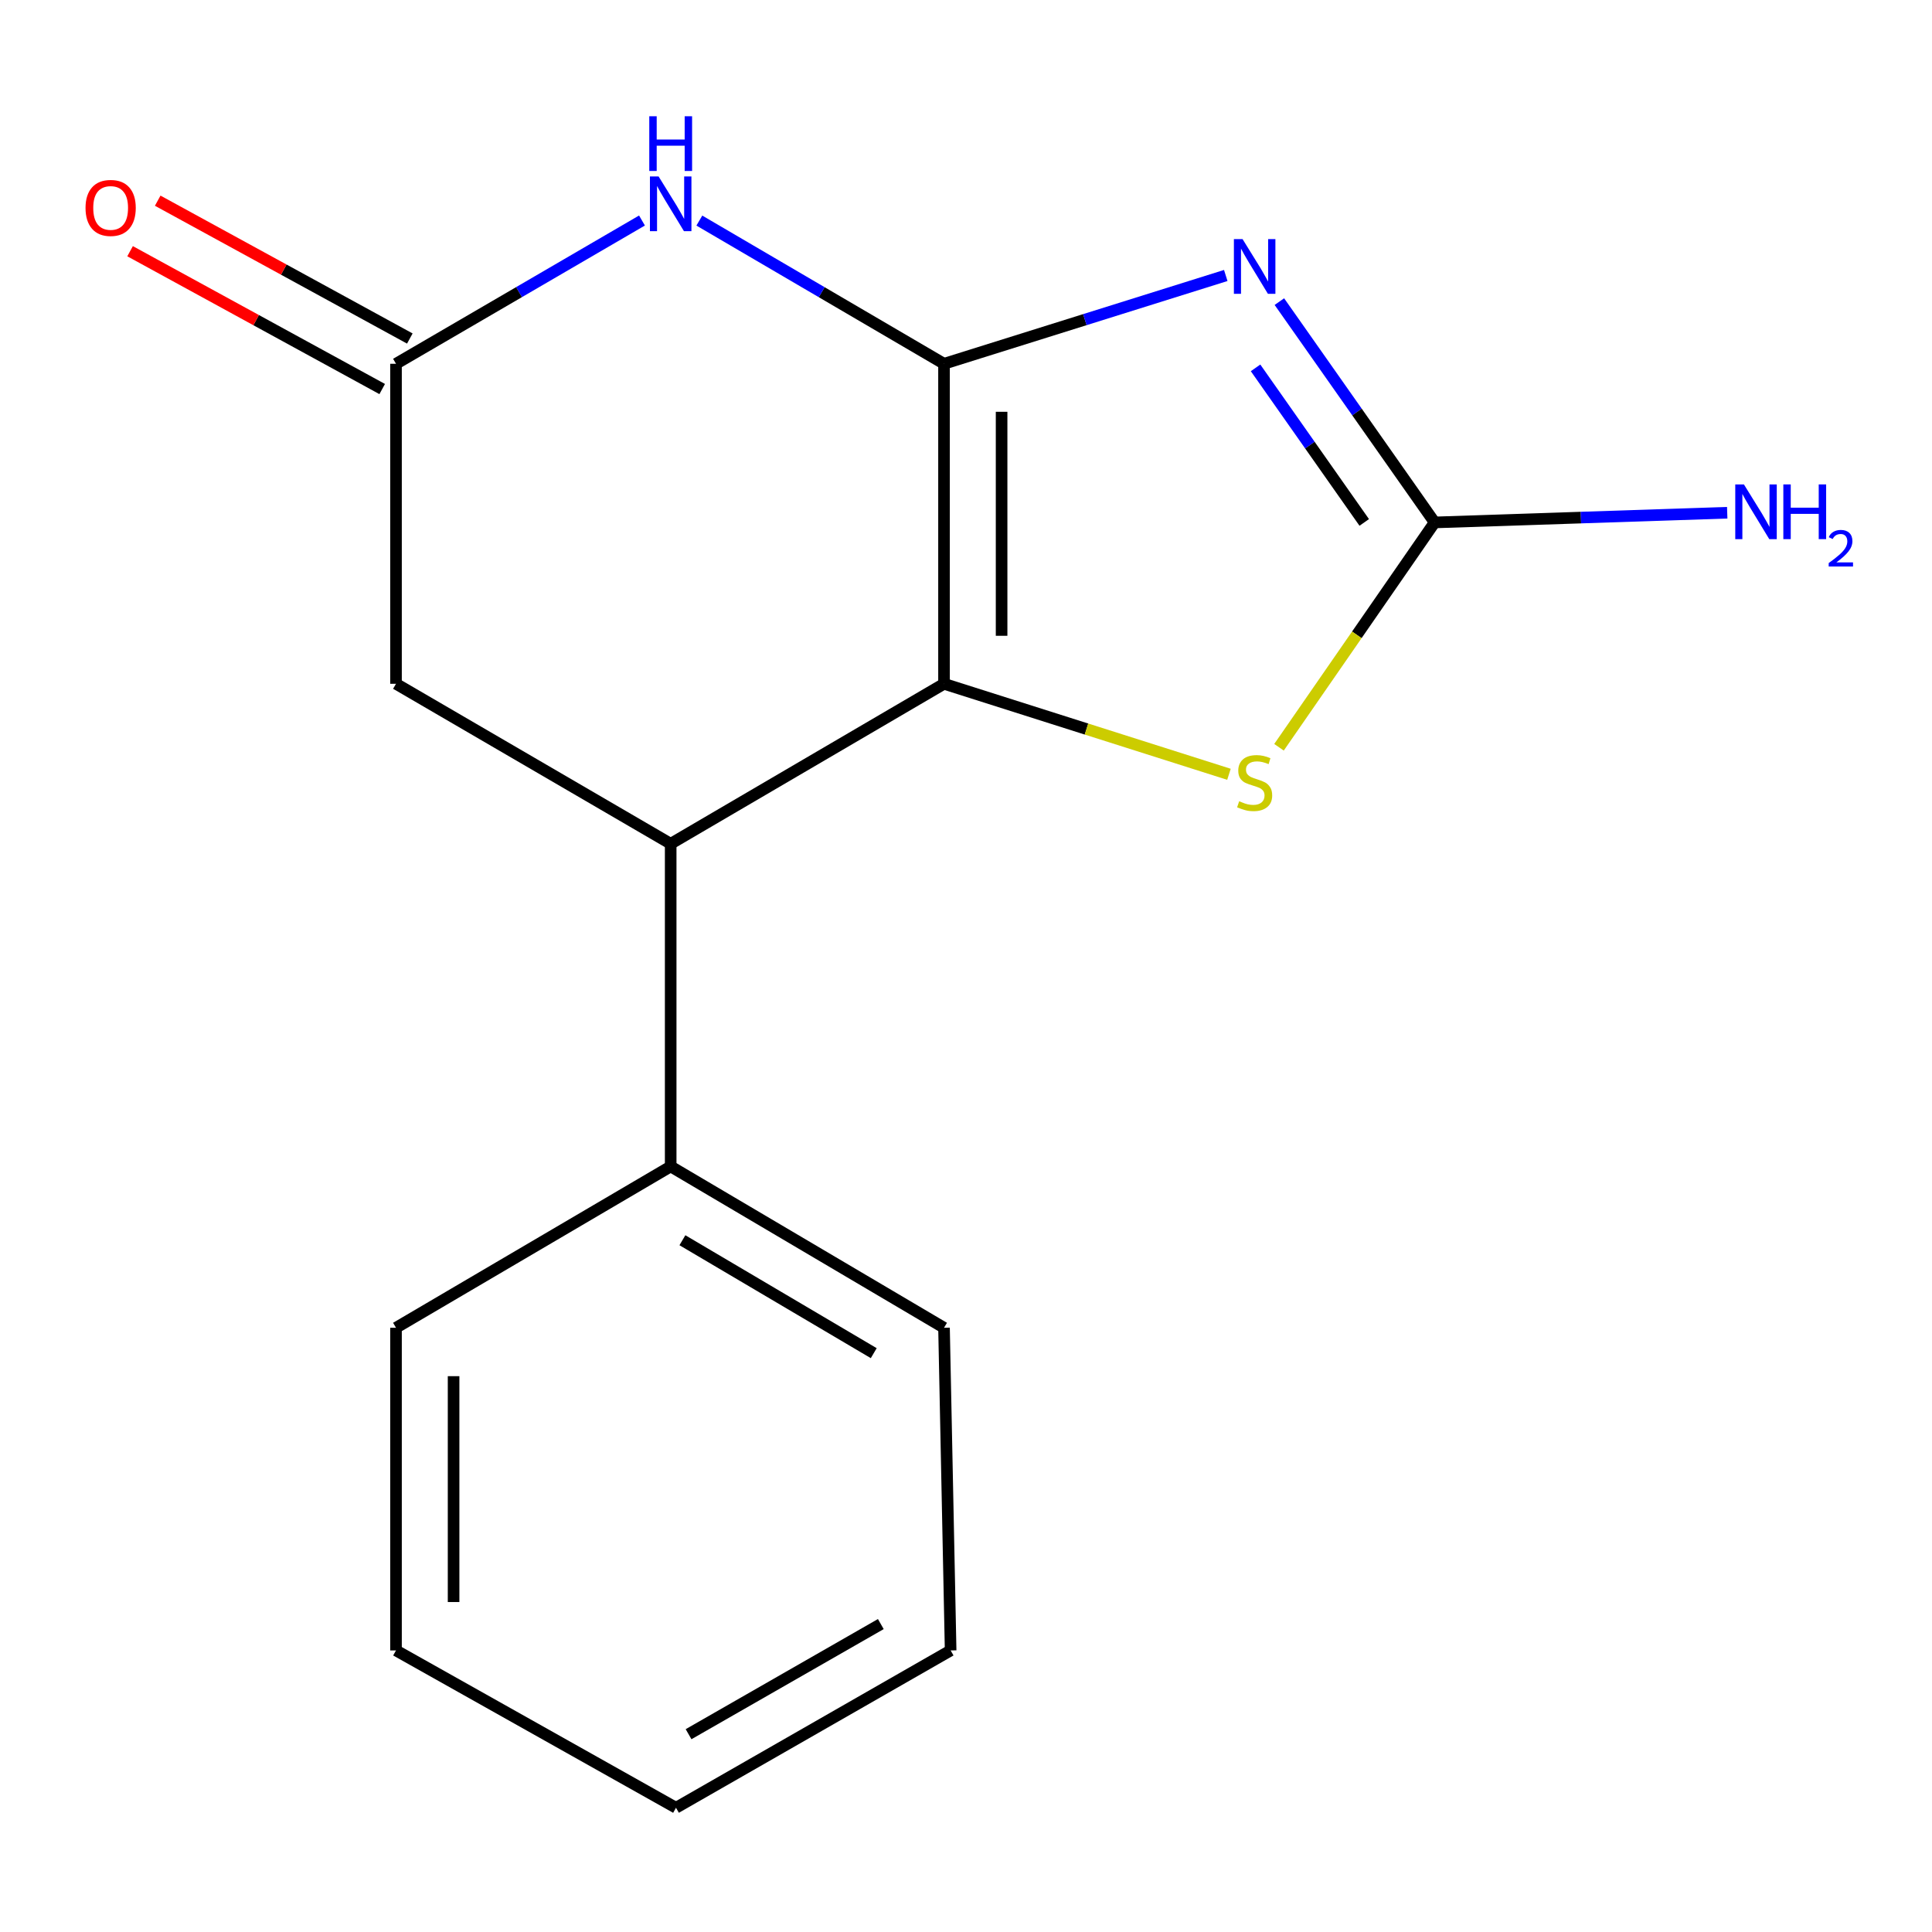 <?xml version='1.0' encoding='iso-8859-1'?>
<svg version='1.1' baseProfile='full'
              xmlns='http://www.w3.org/2000/svg'
                      xmlns:rdkit='http://www.rdkit.org/xml'
                      xmlns:xlink='http://www.w3.org/1999/xlink'
                  xml:space='preserve'
width='1000px' height='1000px' viewBox='0 0 1000 1000'>
<!-- END OF HEADER -->
<rect style='opacity:1.0;fill:#FFFFFF;stroke:none' width='1000' height='1000' x='0' y='0'> </rect>
<path class='bond-0' d='M 488.62,188.295 L 561.535,165.444' style='fill:none;fill-rule:evenodd;stroke:#000000;stroke-width:6px;stroke-linecap:butt;stroke-linejoin:miter;stroke-opacity:1' />
<path class='bond-0' d='M 561.535,165.444 L 634.451,142.593' style='fill:none;fill-rule:evenodd;stroke:#0000FF;stroke-width:6px;stroke-linecap:butt;stroke-linejoin:miter;stroke-opacity:1' />
<path class='bond-1' d='M 488.62,188.295 L 488.62,353.93' style='fill:none;fill-rule:evenodd;stroke:#000000;stroke-width:6px;stroke-linecap:butt;stroke-linejoin:miter;stroke-opacity:1' />
<path class='bond-1' d='M 518.425,213.14 L 518.425,329.085' style='fill:none;fill-rule:evenodd;stroke:#000000;stroke-width:6px;stroke-linecap:butt;stroke-linejoin:miter;stroke-opacity:1' />
<path class='bond-2' d='M 488.62,188.295 L 425.301,151.233' style='fill:none;fill-rule:evenodd;stroke:#000000;stroke-width:6px;stroke-linecap:butt;stroke-linejoin:miter;stroke-opacity:1' />
<path class='bond-2' d='M 425.301,151.233 L 361.982,114.171' style='fill:none;fill-rule:evenodd;stroke:#0000FF;stroke-width:6px;stroke-linecap:butt;stroke-linejoin:miter;stroke-opacity:1' />
<path class='bond-3' d='M 662.205,156.117 L 702.383,213.263' style='fill:none;fill-rule:evenodd;stroke:#0000FF;stroke-width:6px;stroke-linecap:butt;stroke-linejoin:miter;stroke-opacity:1' />
<path class='bond-3' d='M 702.383,213.263 L 742.561,270.409' style='fill:none;fill-rule:evenodd;stroke:#000000;stroke-width:6px;stroke-linecap:butt;stroke-linejoin:miter;stroke-opacity:1' />
<path class='bond-3' d='M 649.877,190.403 L 678.001,230.405' style='fill:none;fill-rule:evenodd;stroke:#0000FF;stroke-width:6px;stroke-linecap:butt;stroke-linejoin:miter;stroke-opacity:1' />
<path class='bond-3' d='M 678.001,230.405 L 706.126,270.407' style='fill:none;fill-rule:evenodd;stroke:#000000;stroke-width:6px;stroke-linecap:butt;stroke-linejoin:miter;stroke-opacity:1' />
<path class='bond-4' d='M 488.62,353.93 L 562.363,377.351' style='fill:none;fill-rule:evenodd;stroke:#000000;stroke-width:6px;stroke-linecap:butt;stroke-linejoin:miter;stroke-opacity:1' />
<path class='bond-4' d='M 562.363,377.351 L 636.106,400.773' style='fill:none;fill-rule:evenodd;stroke:#CCCC00;stroke-width:6px;stroke-linecap:butt;stroke-linejoin:miter;stroke-opacity:1' />
<path class='bond-5' d='M 488.62,353.93 L 347.144,436.739' style='fill:none;fill-rule:evenodd;stroke:#000000;stroke-width:6px;stroke-linecap:butt;stroke-linejoin:miter;stroke-opacity:1' />
<path class='bond-6' d='M 332.29,114.137 L 268.631,151.216' style='fill:none;fill-rule:evenodd;stroke:#0000FF;stroke-width:6px;stroke-linecap:butt;stroke-linejoin:miter;stroke-opacity:1' />
<path class='bond-6' d='M 268.631,151.216 L 204.972,188.295' style='fill:none;fill-rule:evenodd;stroke:#000000;stroke-width:6px;stroke-linecap:butt;stroke-linejoin:miter;stroke-opacity:1' />
<path class='bond-10' d='M 742.561,270.409 L 818.284,267.899' style='fill:none;fill-rule:evenodd;stroke:#000000;stroke-width:6px;stroke-linecap:butt;stroke-linejoin:miter;stroke-opacity:1' />
<path class='bond-10' d='M 818.284,267.899 L 894.007,265.389' style='fill:none;fill-rule:evenodd;stroke:#0000FF;stroke-width:6px;stroke-linecap:butt;stroke-linejoin:miter;stroke-opacity:1' />
<path class='bond-16' d='M 742.561,270.409 L 702.285,328.596' style='fill:none;fill-rule:evenodd;stroke:#000000;stroke-width:6px;stroke-linecap:butt;stroke-linejoin:miter;stroke-opacity:1' />
<path class='bond-16' d='M 702.285,328.596 L 662.009,386.784' style='fill:none;fill-rule:evenodd;stroke:#CCCC00;stroke-width:6px;stroke-linecap:butt;stroke-linejoin:miter;stroke-opacity:1' />
<path class='bond-9' d='M 347.144,436.739 L 347.144,603.748' style='fill:none;fill-rule:evenodd;stroke:#000000;stroke-width:6px;stroke-linecap:butt;stroke-linejoin:miter;stroke-opacity:1' />
<path class='bond-17' d='M 347.144,436.739 L 204.972,353.93' style='fill:none;fill-rule:evenodd;stroke:#000000;stroke-width:6px;stroke-linecap:butt;stroke-linejoin:miter;stroke-opacity:1' />
<path class='bond-7' d='M 204.972,188.295 L 204.972,353.93' style='fill:none;fill-rule:evenodd;stroke:#000000;stroke-width:6px;stroke-linecap:butt;stroke-linejoin:miter;stroke-opacity:1' />
<path class='bond-8' d='M 212.121,175.219 L 146.874,139.545' style='fill:none;fill-rule:evenodd;stroke:#000000;stroke-width:6px;stroke-linecap:butt;stroke-linejoin:miter;stroke-opacity:1' />
<path class='bond-8' d='M 146.874,139.545 L 81.628,103.872' style='fill:none;fill-rule:evenodd;stroke:#FF0000;stroke-width:6px;stroke-linecap:butt;stroke-linejoin:miter;stroke-opacity:1' />
<path class='bond-8' d='M 197.823,201.371 L 132.576,165.697' style='fill:none;fill-rule:evenodd;stroke:#000000;stroke-width:6px;stroke-linecap:butt;stroke-linejoin:miter;stroke-opacity:1' />
<path class='bond-8' d='M 132.576,165.697 L 67.329,130.024' style='fill:none;fill-rule:evenodd;stroke:#FF0000;stroke-width:6px;stroke-linecap:butt;stroke-linejoin:miter;stroke-opacity:1' />
<path class='bond-11' d='M 347.144,603.748 L 488.62,687.253' style='fill:none;fill-rule:evenodd;stroke:#000000;stroke-width:6px;stroke-linecap:butt;stroke-linejoin:miter;stroke-opacity:1' />
<path class='bond-11' d='M 353.215,641.942 L 452.248,700.395' style='fill:none;fill-rule:evenodd;stroke:#000000;stroke-width:6px;stroke-linecap:butt;stroke-linejoin:miter;stroke-opacity:1' />
<path class='bond-12' d='M 347.144,603.748 L 204.972,687.253' style='fill:none;fill-rule:evenodd;stroke:#000000;stroke-width:6px;stroke-linecap:butt;stroke-linejoin:miter;stroke-opacity:1' />
<path class='bond-14' d='M 488.62,687.253 L 492.047,854.262' style='fill:none;fill-rule:evenodd;stroke:#000000;stroke-width:6px;stroke-linecap:butt;stroke-linejoin:miter;stroke-opacity:1' />
<path class='bond-13' d='M 204.972,687.253 L 204.972,854.262' style='fill:none;fill-rule:evenodd;stroke:#000000;stroke-width:6px;stroke-linecap:butt;stroke-linejoin:miter;stroke-opacity:1' />
<path class='bond-13' d='M 234.777,712.304 L 234.777,829.211' style='fill:none;fill-rule:evenodd;stroke:#000000;stroke-width:6px;stroke-linecap:butt;stroke-linejoin:miter;stroke-opacity:1' />
<path class='bond-15' d='M 204.972,854.262 L 349.892,935.697' style='fill:none;fill-rule:evenodd;stroke:#000000;stroke-width:6px;stroke-linecap:butt;stroke-linejoin:miter;stroke-opacity:1' />
<path class='bond-18' d='M 492.047,854.262 L 349.892,935.697' style='fill:none;fill-rule:evenodd;stroke:#000000;stroke-width:6px;stroke-linecap:butt;stroke-linejoin:miter;stroke-opacity:1' />
<path class='bond-18' d='M 455.909,840.615 L 356.4,897.62' style='fill:none;fill-rule:evenodd;stroke:#000000;stroke-width:6px;stroke-linecap:butt;stroke-linejoin:miter;stroke-opacity:1' />
<path  class='atom-1' d='M 643.143 123.747
L 652.423 138.747
Q 653.343 140.227, 654.823 142.907
Q 656.303 145.587, 656.383 145.747
L 656.383 123.747
L 660.143 123.747
L 660.143 152.067
L 656.263 152.067
L 646.303 135.667
Q 645.143 133.747, 643.903 131.547
Q 642.703 129.347, 642.343 128.667
L 642.343 152.067
L 638.663 152.067
L 638.663 123.747
L 643.143 123.747
' fill='#0000FF'/>
<path  class='atom-3' d='M 340.884 91.326
L 350.164 106.326
Q 351.084 107.806, 352.564 110.486
Q 354.044 113.166, 354.124 113.326
L 354.124 91.326
L 357.884 91.326
L 357.884 119.646
L 354.004 119.646
L 344.044 103.246
Q 342.884 101.326, 341.644 99.126
Q 340.444 96.926, 340.084 96.246
L 340.084 119.646
L 336.404 119.646
L 336.404 91.326
L 340.884 91.326
' fill='#0000FF'/>
<path  class='atom-3' d='M 336.064 60.174
L 339.904 60.174
L 339.904 72.214
L 354.384 72.214
L 354.384 60.174
L 358.224 60.174
L 358.224 88.494
L 354.384 88.494
L 354.384 75.414
L 339.904 75.414
L 339.904 88.494
L 336.064 88.494
L 336.064 60.174
' fill='#0000FF'/>
<path  class='atom-5' d='M 641.403 414.716
Q 641.723 414.836, 643.043 415.396
Q 644.363 415.956, 645.803 416.316
Q 647.283 416.636, 648.723 416.636
Q 651.403 416.636, 652.963 415.356
Q 654.523 414.036, 654.523 411.756
Q 654.523 410.196, 653.723 409.236
Q 652.963 408.276, 651.763 407.756
Q 650.563 407.236, 648.563 406.636
Q 646.043 405.876, 644.523 405.156
Q 643.043 404.436, 641.963 402.916
Q 640.923 401.396, 640.923 398.836
Q 640.923 395.276, 643.323 393.076
Q 645.763 390.876, 650.563 390.876
Q 653.843 390.876, 657.563 392.436
L 656.643 395.516
Q 653.243 394.116, 650.683 394.116
Q 647.923 394.116, 646.403 395.276
Q 644.883 396.396, 644.923 398.356
Q 644.923 399.876, 645.683 400.796
Q 646.483 401.716, 647.603 402.236
Q 648.763 402.756, 650.683 403.356
Q 653.243 404.156, 654.763 404.956
Q 656.283 405.756, 657.363 407.396
Q 658.483 408.996, 658.483 411.756
Q 658.483 415.676, 655.843 417.796
Q 653.243 419.876, 648.883 419.876
Q 646.363 419.876, 644.443 419.316
Q 642.563 418.796, 640.323 417.876
L 641.403 414.716
' fill='#CCCC00'/>
<path  class='atom-9' d='M 44.27 107.619
Q 44.27 100.819, 47.63 97.019
Q 50.99 93.219, 57.27 93.219
Q 63.55 93.219, 66.91 97.019
Q 70.27 100.819, 70.27 107.619
Q 70.27 114.499, 66.87 118.419
Q 63.47 122.299, 57.27 122.299
Q 51.03 122.299, 47.63 118.419
Q 44.27 114.539, 44.27 107.619
M 57.27 119.099
Q 61.59 119.099, 63.91 116.219
Q 66.27 113.299, 66.27 107.619
Q 66.27 102.059, 63.91 99.259
Q 61.59 96.419, 57.27 96.419
Q 52.95 96.419, 50.59 99.219
Q 48.27 102.019, 48.27 107.619
Q 48.27 113.339, 50.59 116.219
Q 52.95 119.099, 57.27 119.099
' fill='#FF0000'/>
<path  class='atom-11' d='M 902.648 250.735
L 911.928 265.735
Q 912.848 267.215, 914.328 269.895
Q 915.808 272.575, 915.888 272.735
L 915.888 250.735
L 919.648 250.735
L 919.648 279.055
L 915.768 279.055
L 905.808 262.655
Q 904.648 260.735, 903.408 258.535
Q 902.208 256.335, 901.848 255.655
L 901.848 279.055
L 898.168 279.055
L 898.168 250.735
L 902.648 250.735
' fill='#0000FF'/>
<path  class='atom-11' d='M 923.048 250.735
L 926.888 250.735
L 926.888 262.775
L 941.368 262.775
L 941.368 250.735
L 945.208 250.735
L 945.208 279.055
L 941.368 279.055
L 941.368 265.975
L 926.888 265.975
L 926.888 279.055
L 923.048 279.055
L 923.048 250.735
' fill='#0000FF'/>
<path  class='atom-11' d='M 946.581 278.061
Q 947.267 276.292, 948.904 275.315
Q 950.541 274.312, 952.811 274.312
Q 955.636 274.312, 957.22 275.843
Q 958.804 277.375, 958.804 280.094
Q 958.804 282.866, 956.745 285.453
Q 954.712 288.04, 950.488 291.103
L 959.121 291.103
L 959.121 293.215
L 946.528 293.215
L 946.528 291.446
Q 950.013 288.964, 952.072 287.116
Q 954.158 285.268, 955.161 283.605
Q 956.164 281.942, 956.164 280.226
Q 956.164 278.431, 955.267 277.427
Q 954.369 276.424, 952.811 276.424
Q 951.307 276.424, 950.303 277.031
Q 949.3 277.639, 948.587 278.985
L 946.581 278.061
' fill='#0000FF'/>
</svg>
